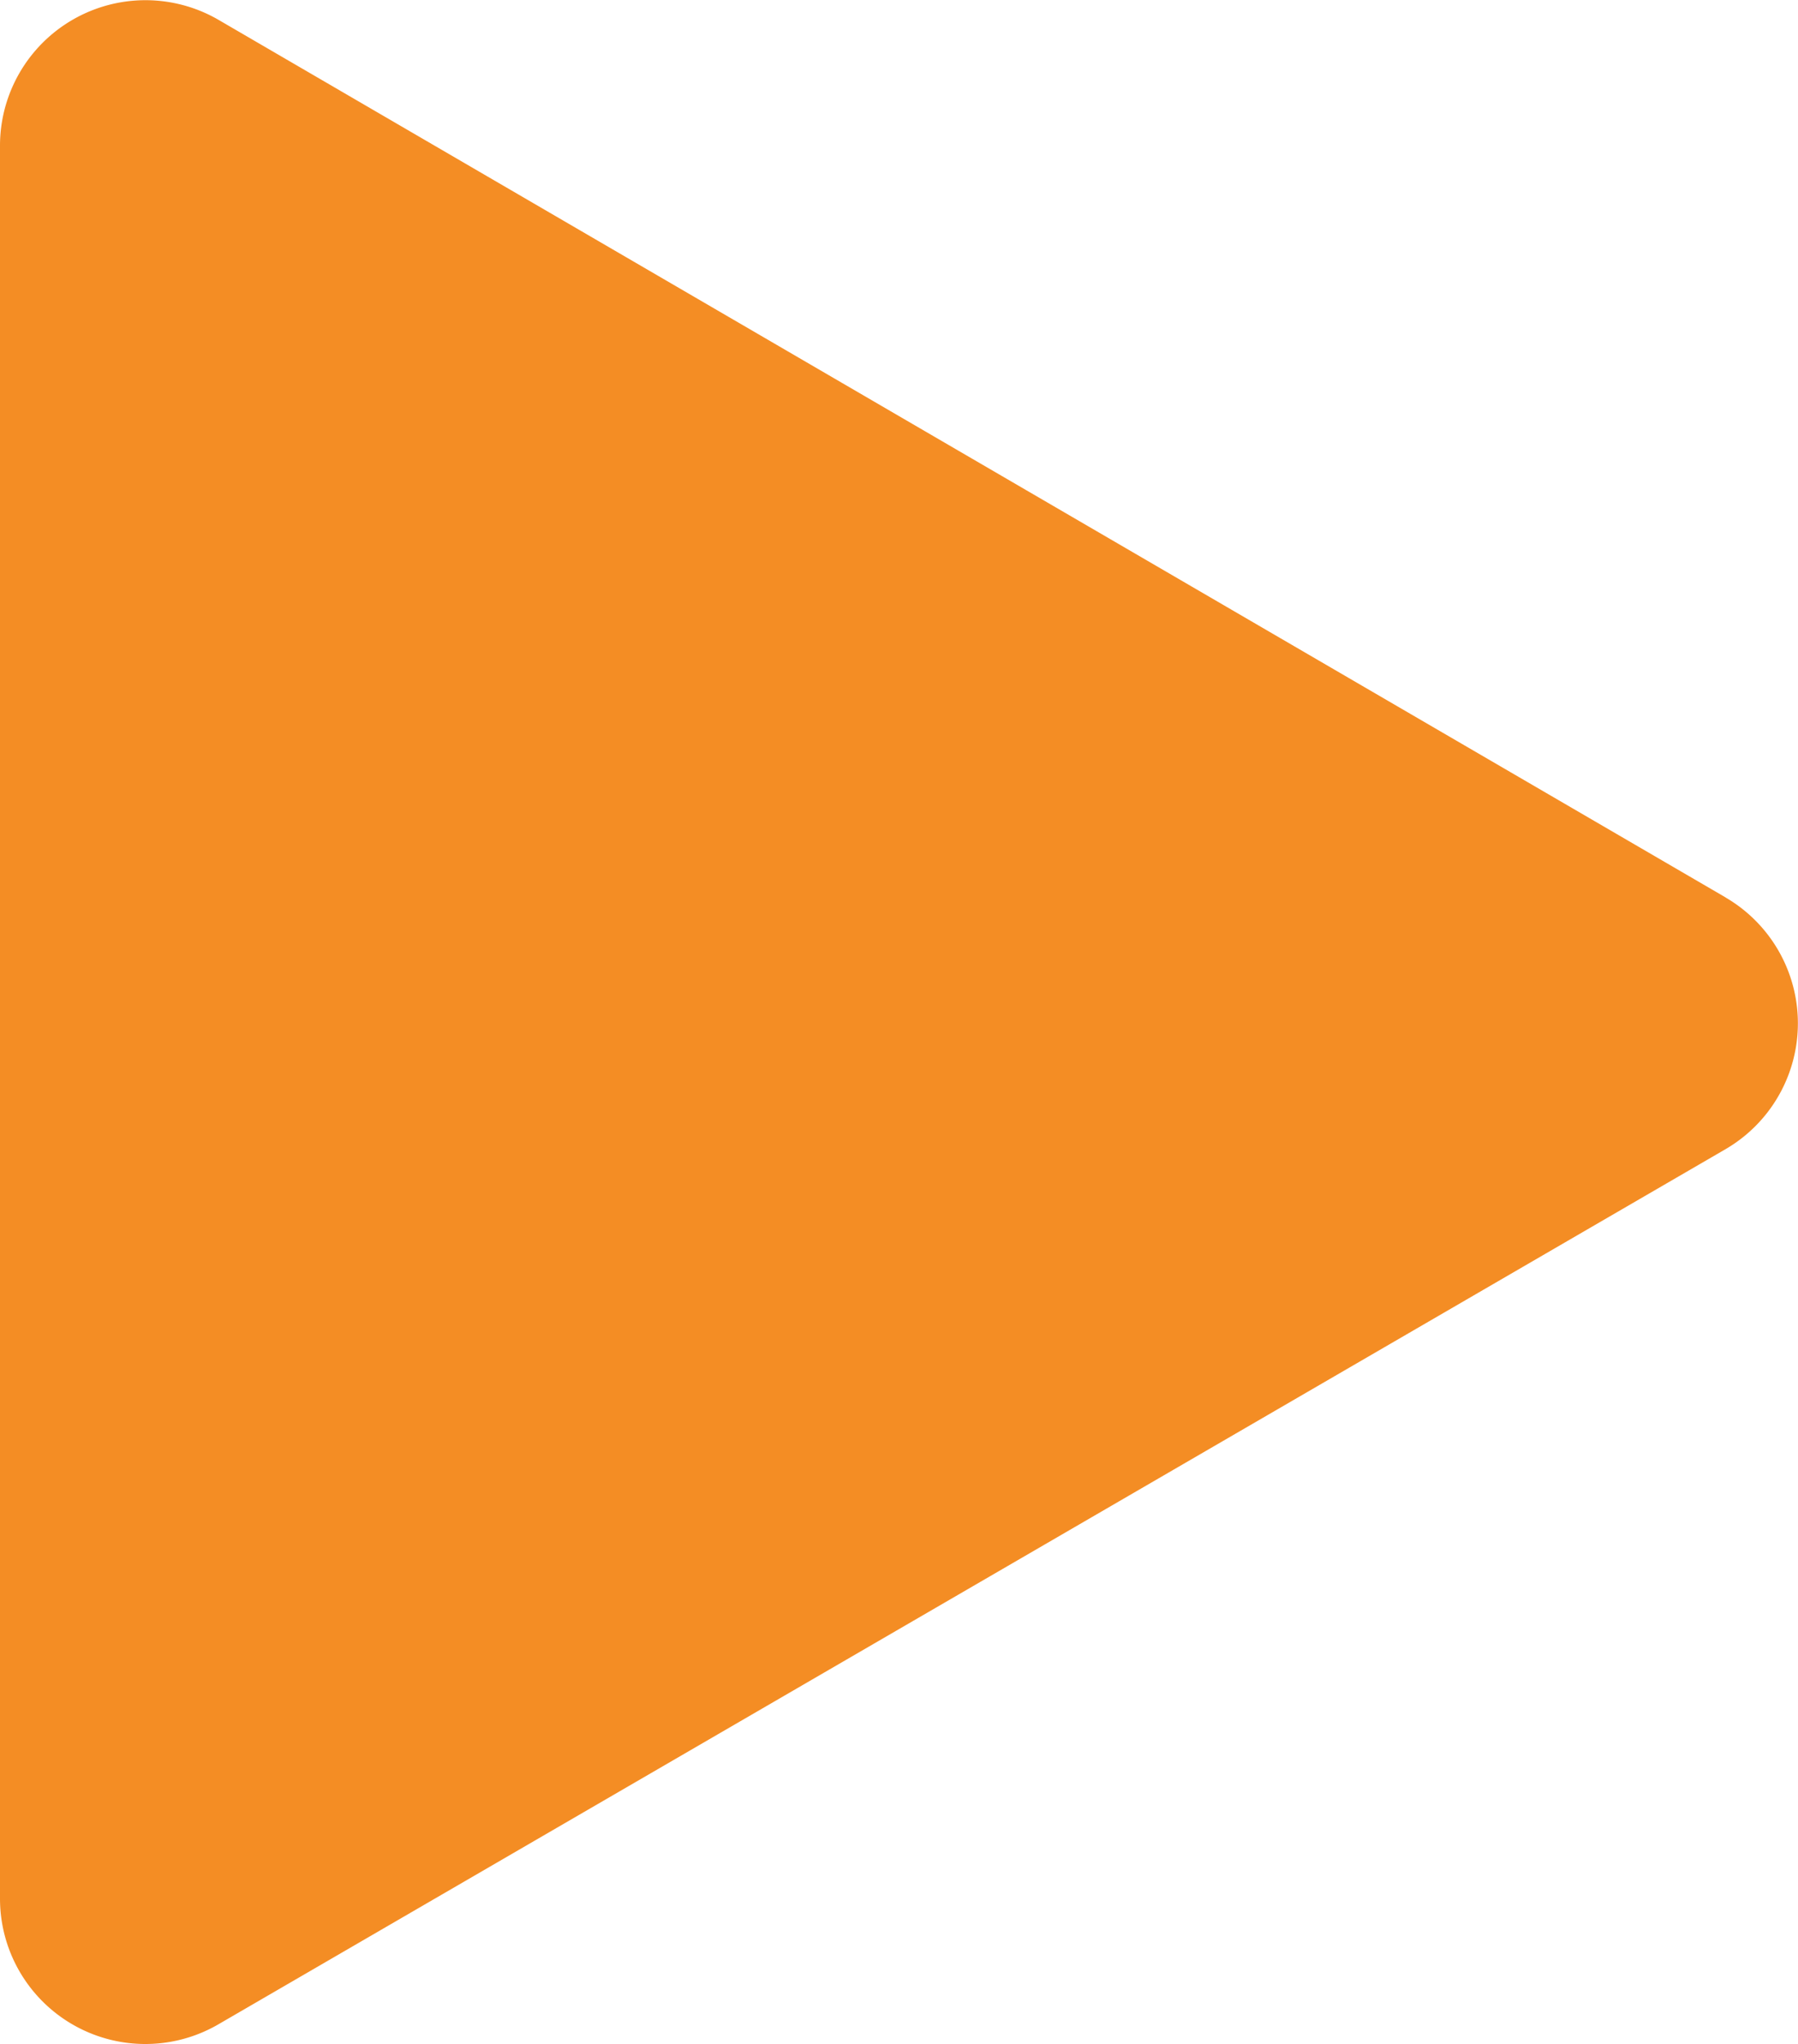 <svg xmlns="http://www.w3.org/2000/svg" width="13.112" height="14.907" viewBox="0 0 13.112 14.907">
  <path id="Path_82" data-name="Path 82" d="M406.319,333.484l-10.991-6.4a1.061,1.061,0,0,0-1.594.917v12.783a1.06,1.06,0,0,0,1.593.917l10.991-6.382a1.062,1.062,0,0,0,0-1.835" transform="translate(-393.734 -326.939)" fill="#f48d24"/>
</svg>
